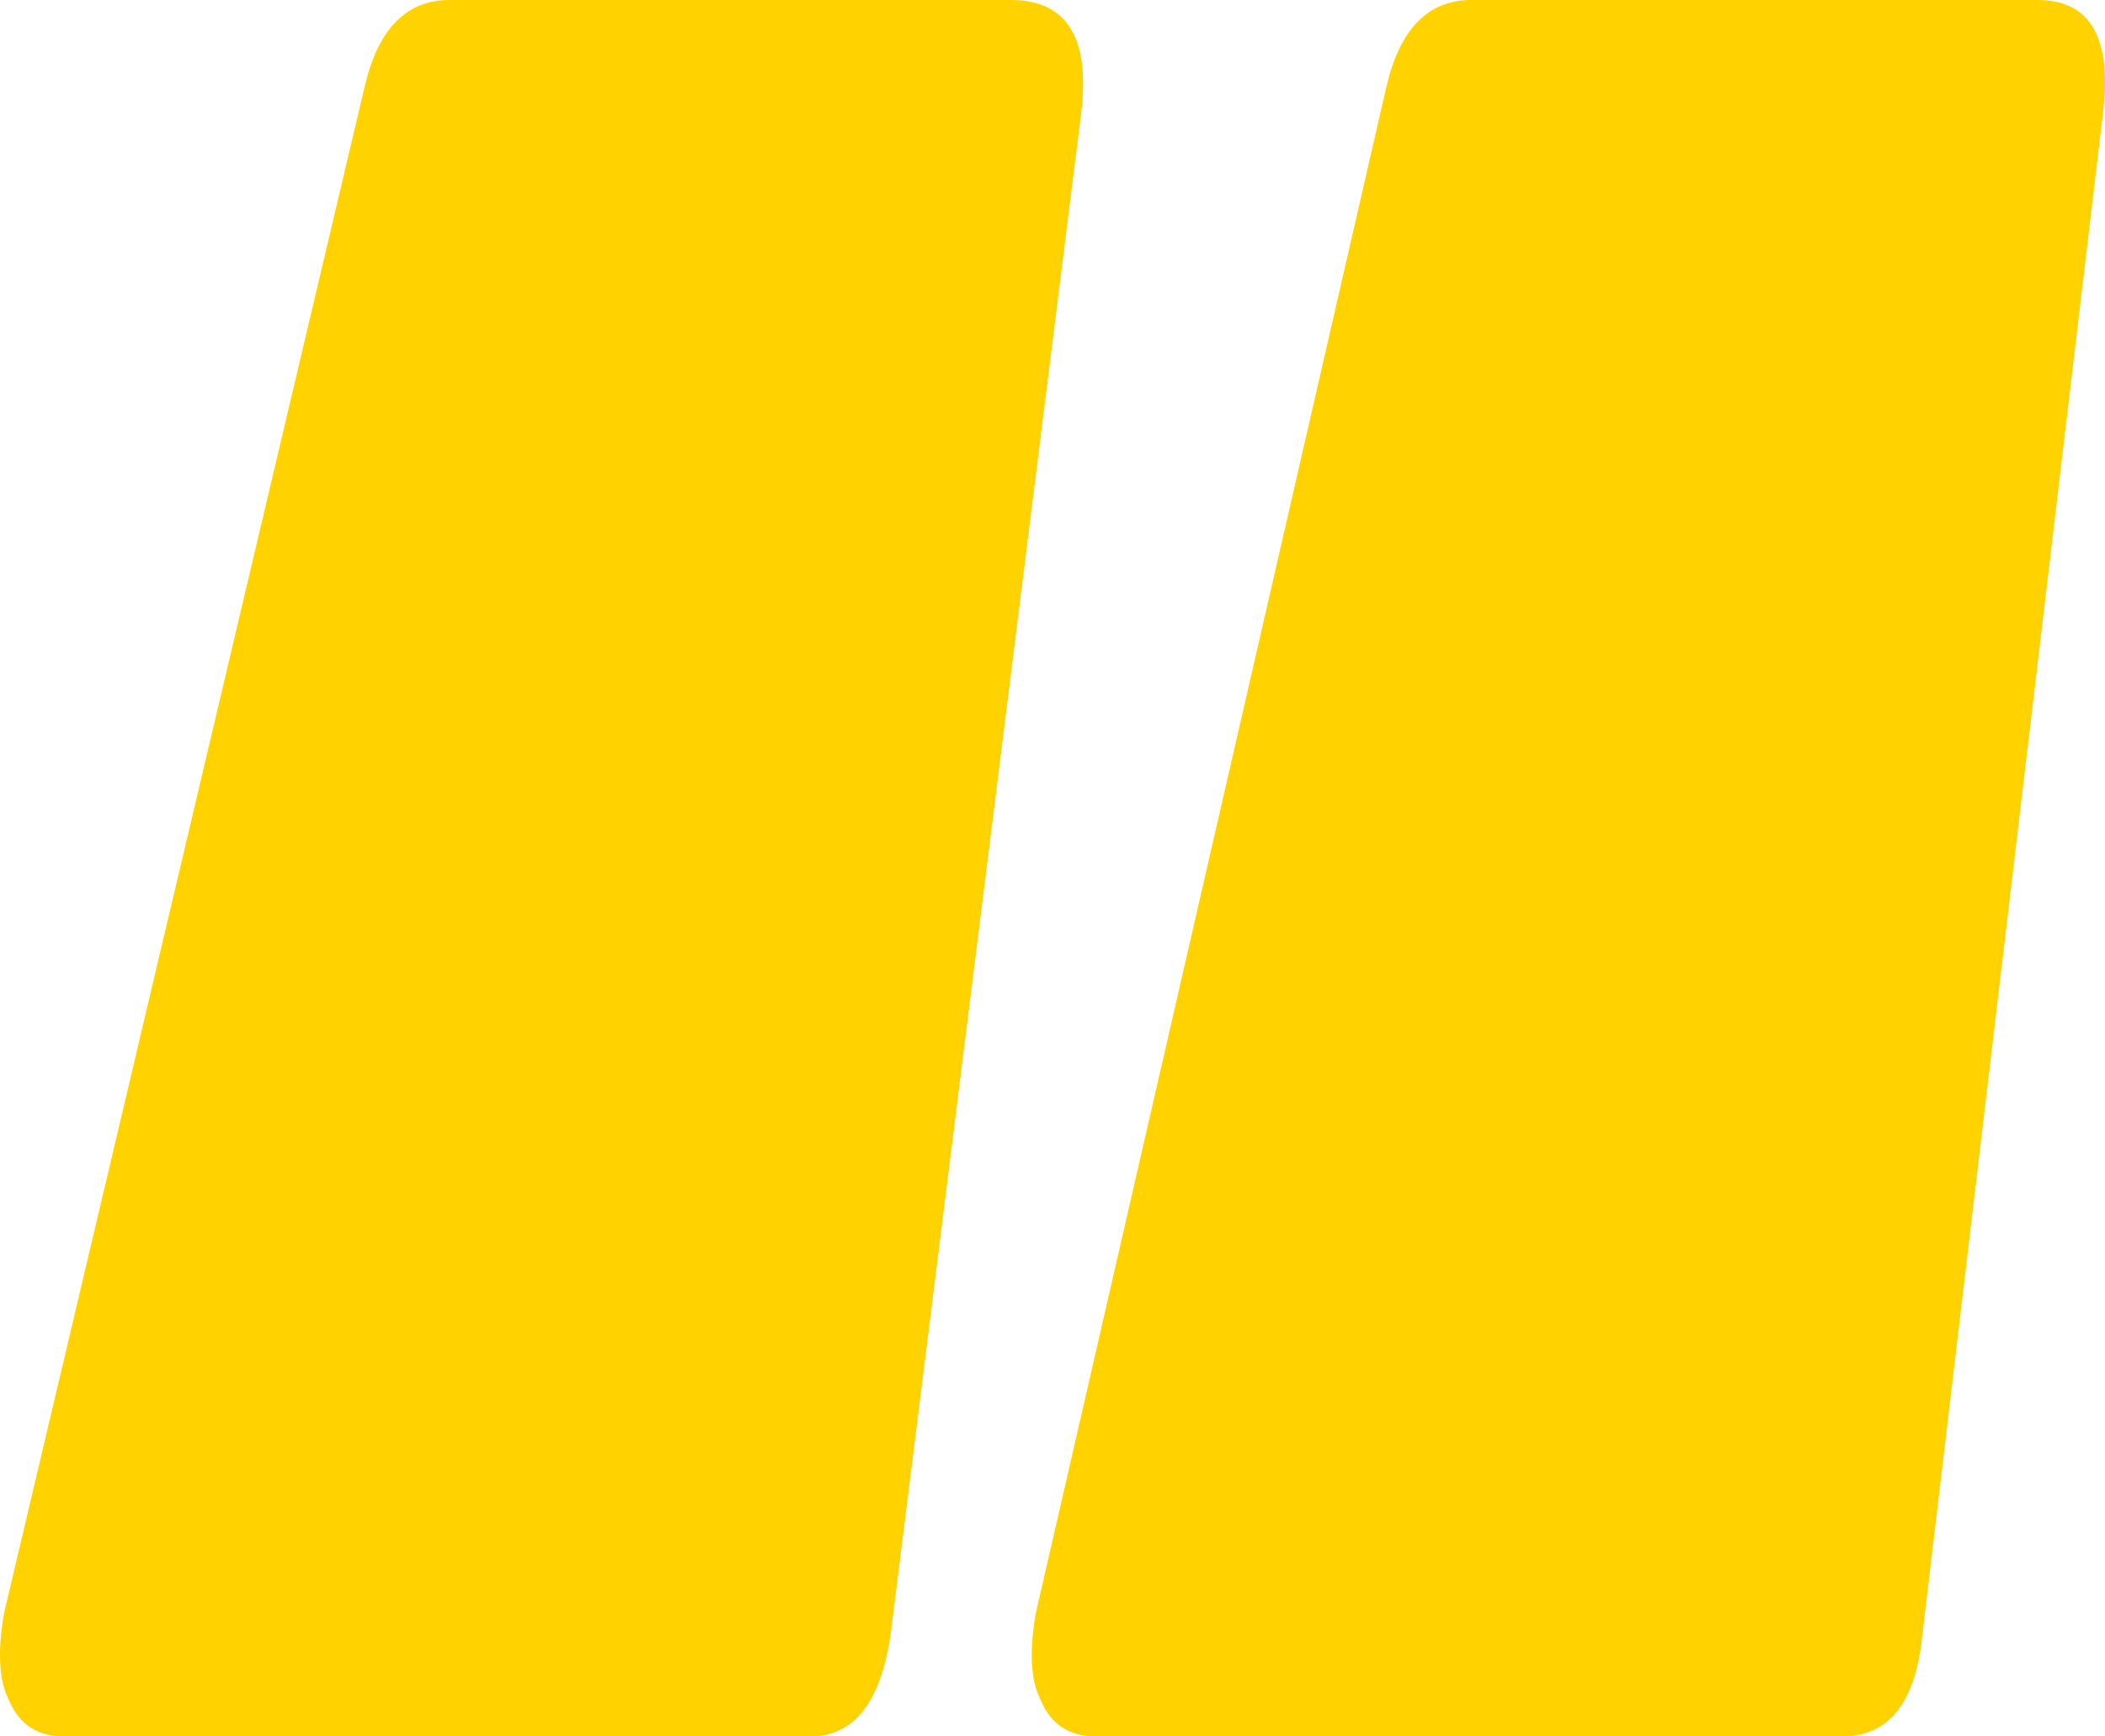 <svg width="40" height="33" viewBox="0 0 40 33" fill="none" xmlns="http://www.w3.org/2000/svg">
<path d="M20.825 33C20.317 33 19.968 32.771 19.778 32.312C19.587 31.946 19.555 31.396 19.682 30.663L26.345 1.65C26.599 0.55 27.138 3.4096e-06 27.963 3.48171e-06L38.718 4.42193e-06C39.733 4.51069e-06 40.145 0.733 39.955 2.2L36.529 31.075C36.402 32.358 35.894 33 35.006 33L20.825 33ZM1.218 33C0.711 33 0.362 32.771 0.171 32.312C-0.019 31.946 -0.051 31.396 0.076 30.663L6.929 1.65C7.183 0.55 7.722 1.71221e-06 8.547 1.78432e-06L19.206 2.71622e-06C20.285 2.81052e-06 20.729 0.733 20.539 2.2L16.922 31.075C16.732 32.358 16.224 33 15.399 33L1.218 33Z" fill="#FFD200"/>
</svg>
